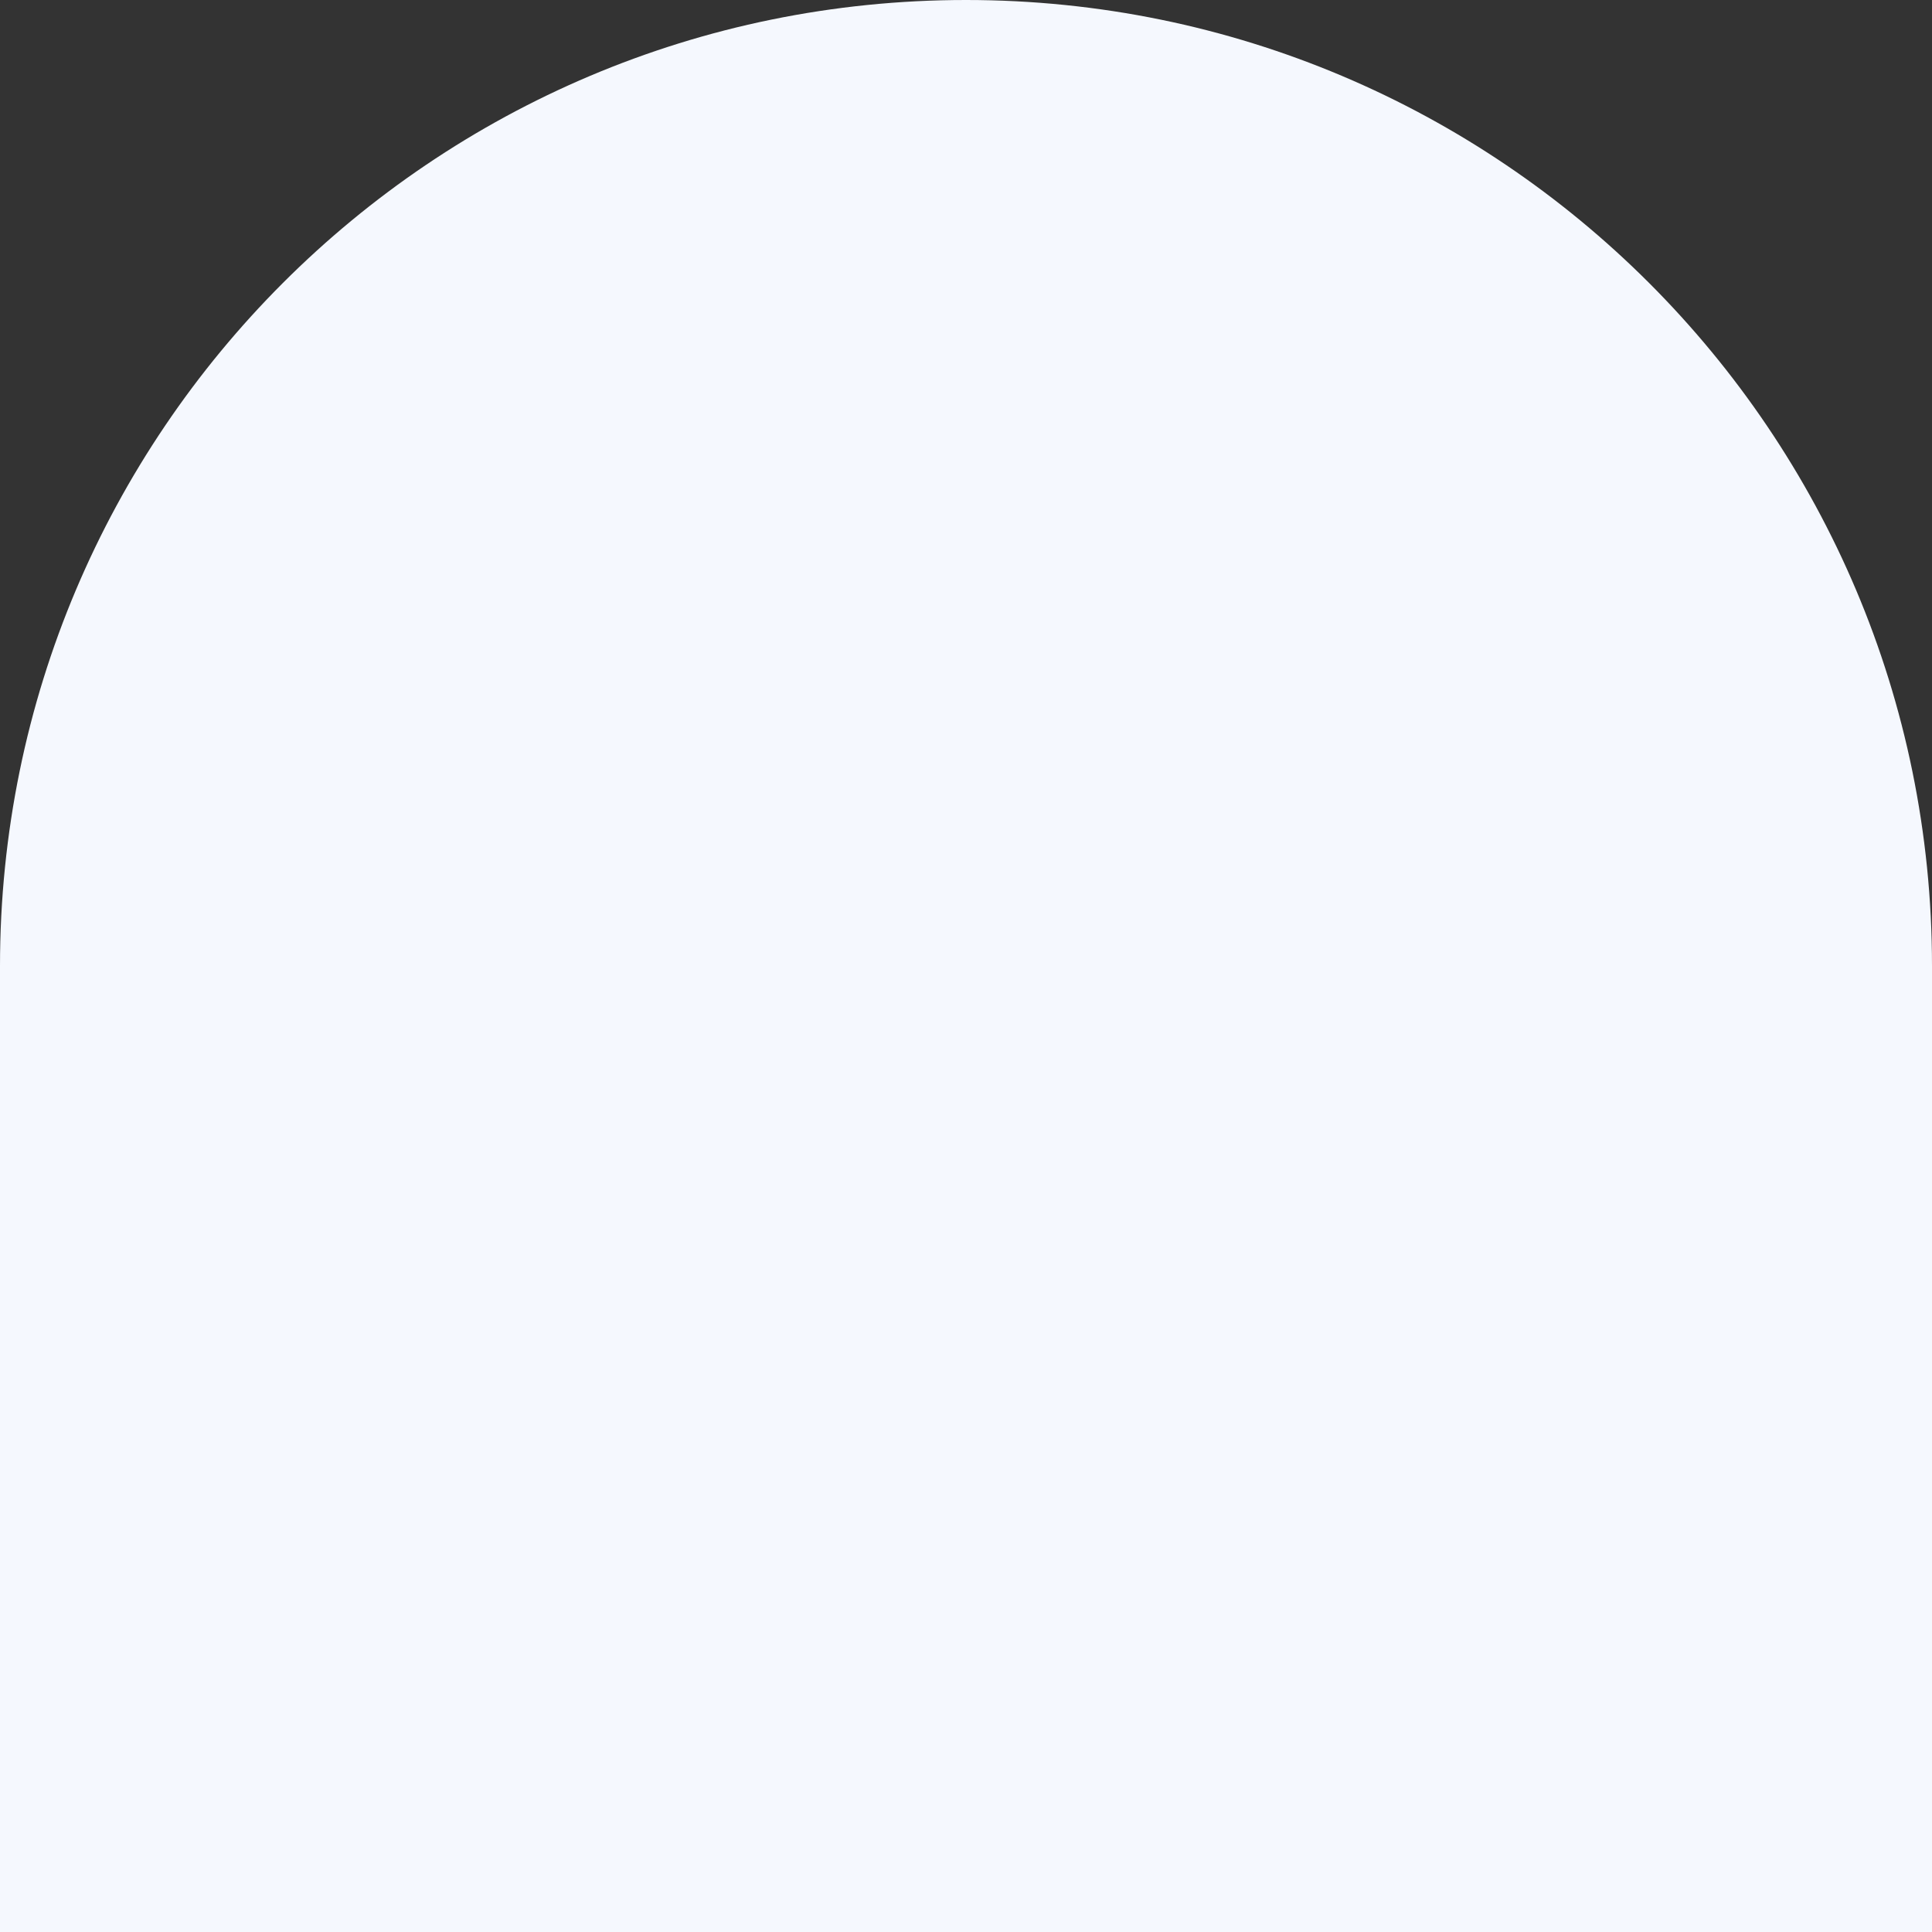 <?xml version="1.0" encoding="UTF-8"?> <svg xmlns="http://www.w3.org/2000/svg" width="159" height="159" viewBox="0 0 159 159" fill="none"><rect x="0" y="0" width="159" height="159" fill="#333333" stroke="none"/> <path d="M79.5 -3.47506e-06C123.407 -1.55584e-06 159 35.593 159 79.5L159 159L-6.95011e-06 159L-3.47506e-06 79.5C-1.55584e-06 35.593 35.593 -5.39428e-06 79.5 -3.47506e-06Z" fill="#F5F8FE"></path> </svg> 